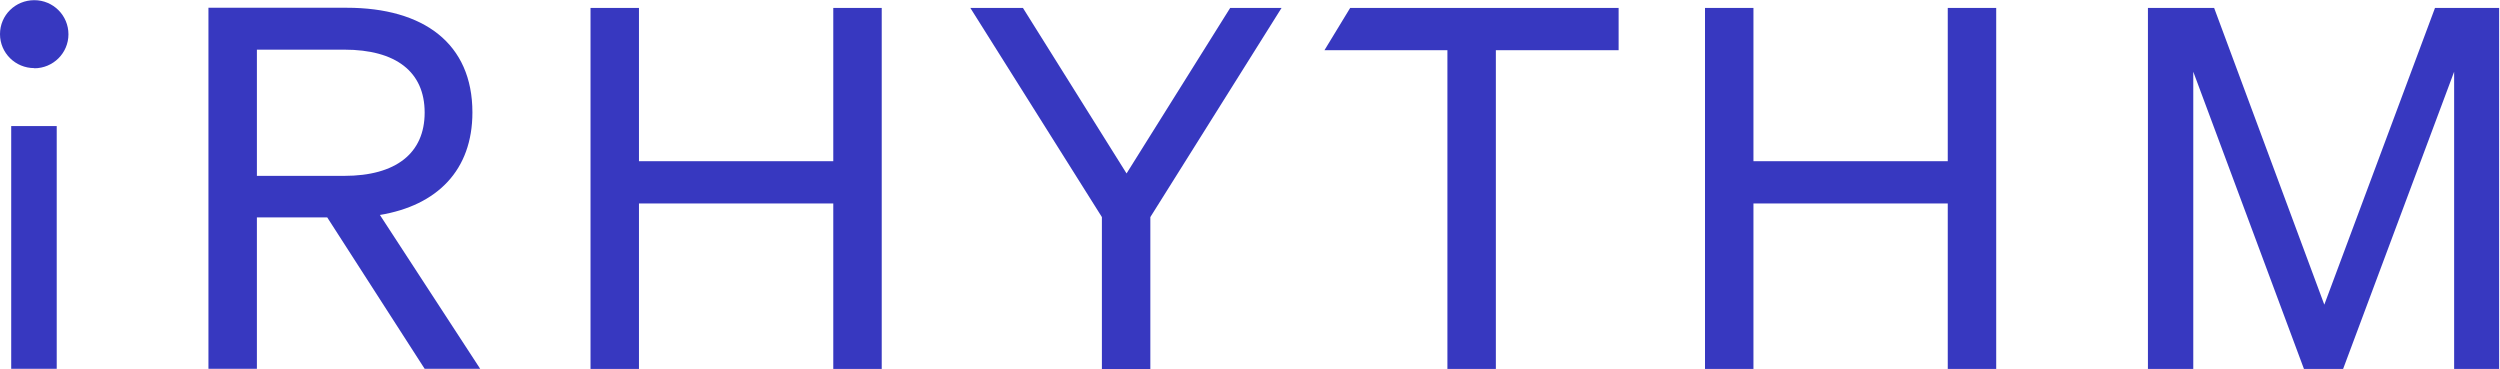 <svg version="1.2" xmlns="http://www.w3.org/2000/svg" viewBox="0 0 1450 214" width="1450" height="214">
	<title>IRTC_BIG</title>
	<style>
		.s0 { fill: #3738c0 } 
	</style>
	<path fill-rule="evenodd" class="s0" d="m32.9 73.1v140.8h-26.4v-140.8z"/>
	<path class="s0" d="m19.9 39.6c10.9 0 19.8-8.8 19.8-19.7 0-11-8.9-19.8-19.8-19.8-11 0-19.9 8.7-19.9 19.7 0 10.9 8.9 19.7 19.9 19.7"/>
	<path class="s0" d="m220.2 124.7c33.4-5.5 53.8-26 53.8-59.5 0-40-28.3-60.7-72.9-60.7h-80.2v209.4h28.1v-87.8h40.8l56.5 87.8h32.2l-58.2-89.3zm-71.2-22.7v-73.2h50.7c29.9 0 46.6 12.8 46.6 36.5 0 23.6-16.7 36.7-46.6 36.7z"/>
	<path class="s0" d="m483.3 4.6v88.9h-112.7v-88.9h-28.1v209.4h28.1v-96h112.7v96h28.1v-209.4z"/>
	<path class="s0" d="m653.4 100.6l-60.1-96h-30.5l76.3 121.3v88.1h28.1v-88.1l76.1-121.3h-29.8z"/>
	<path class="s0" d="m938.8 29.1v-24.5h-155.7l-14.9 24.5h71.3v184.9h28.1v-184.9z"/>
	<path class="s0" d="m1129.7 4.6v88.9h-112.7v-88.9h-28.1v209.4h28.1v-96h112.7v96h28.1v-209.4z"/>
	<path class="s0" d="m1359 214l64.4-172.4v172.4h26.1v-209.4h-37.2l-64.2 172.1-63.9-172.1h-38.4v209.4h26.3v-172.4l64.2 172.4h22.5z"/>
</svg>